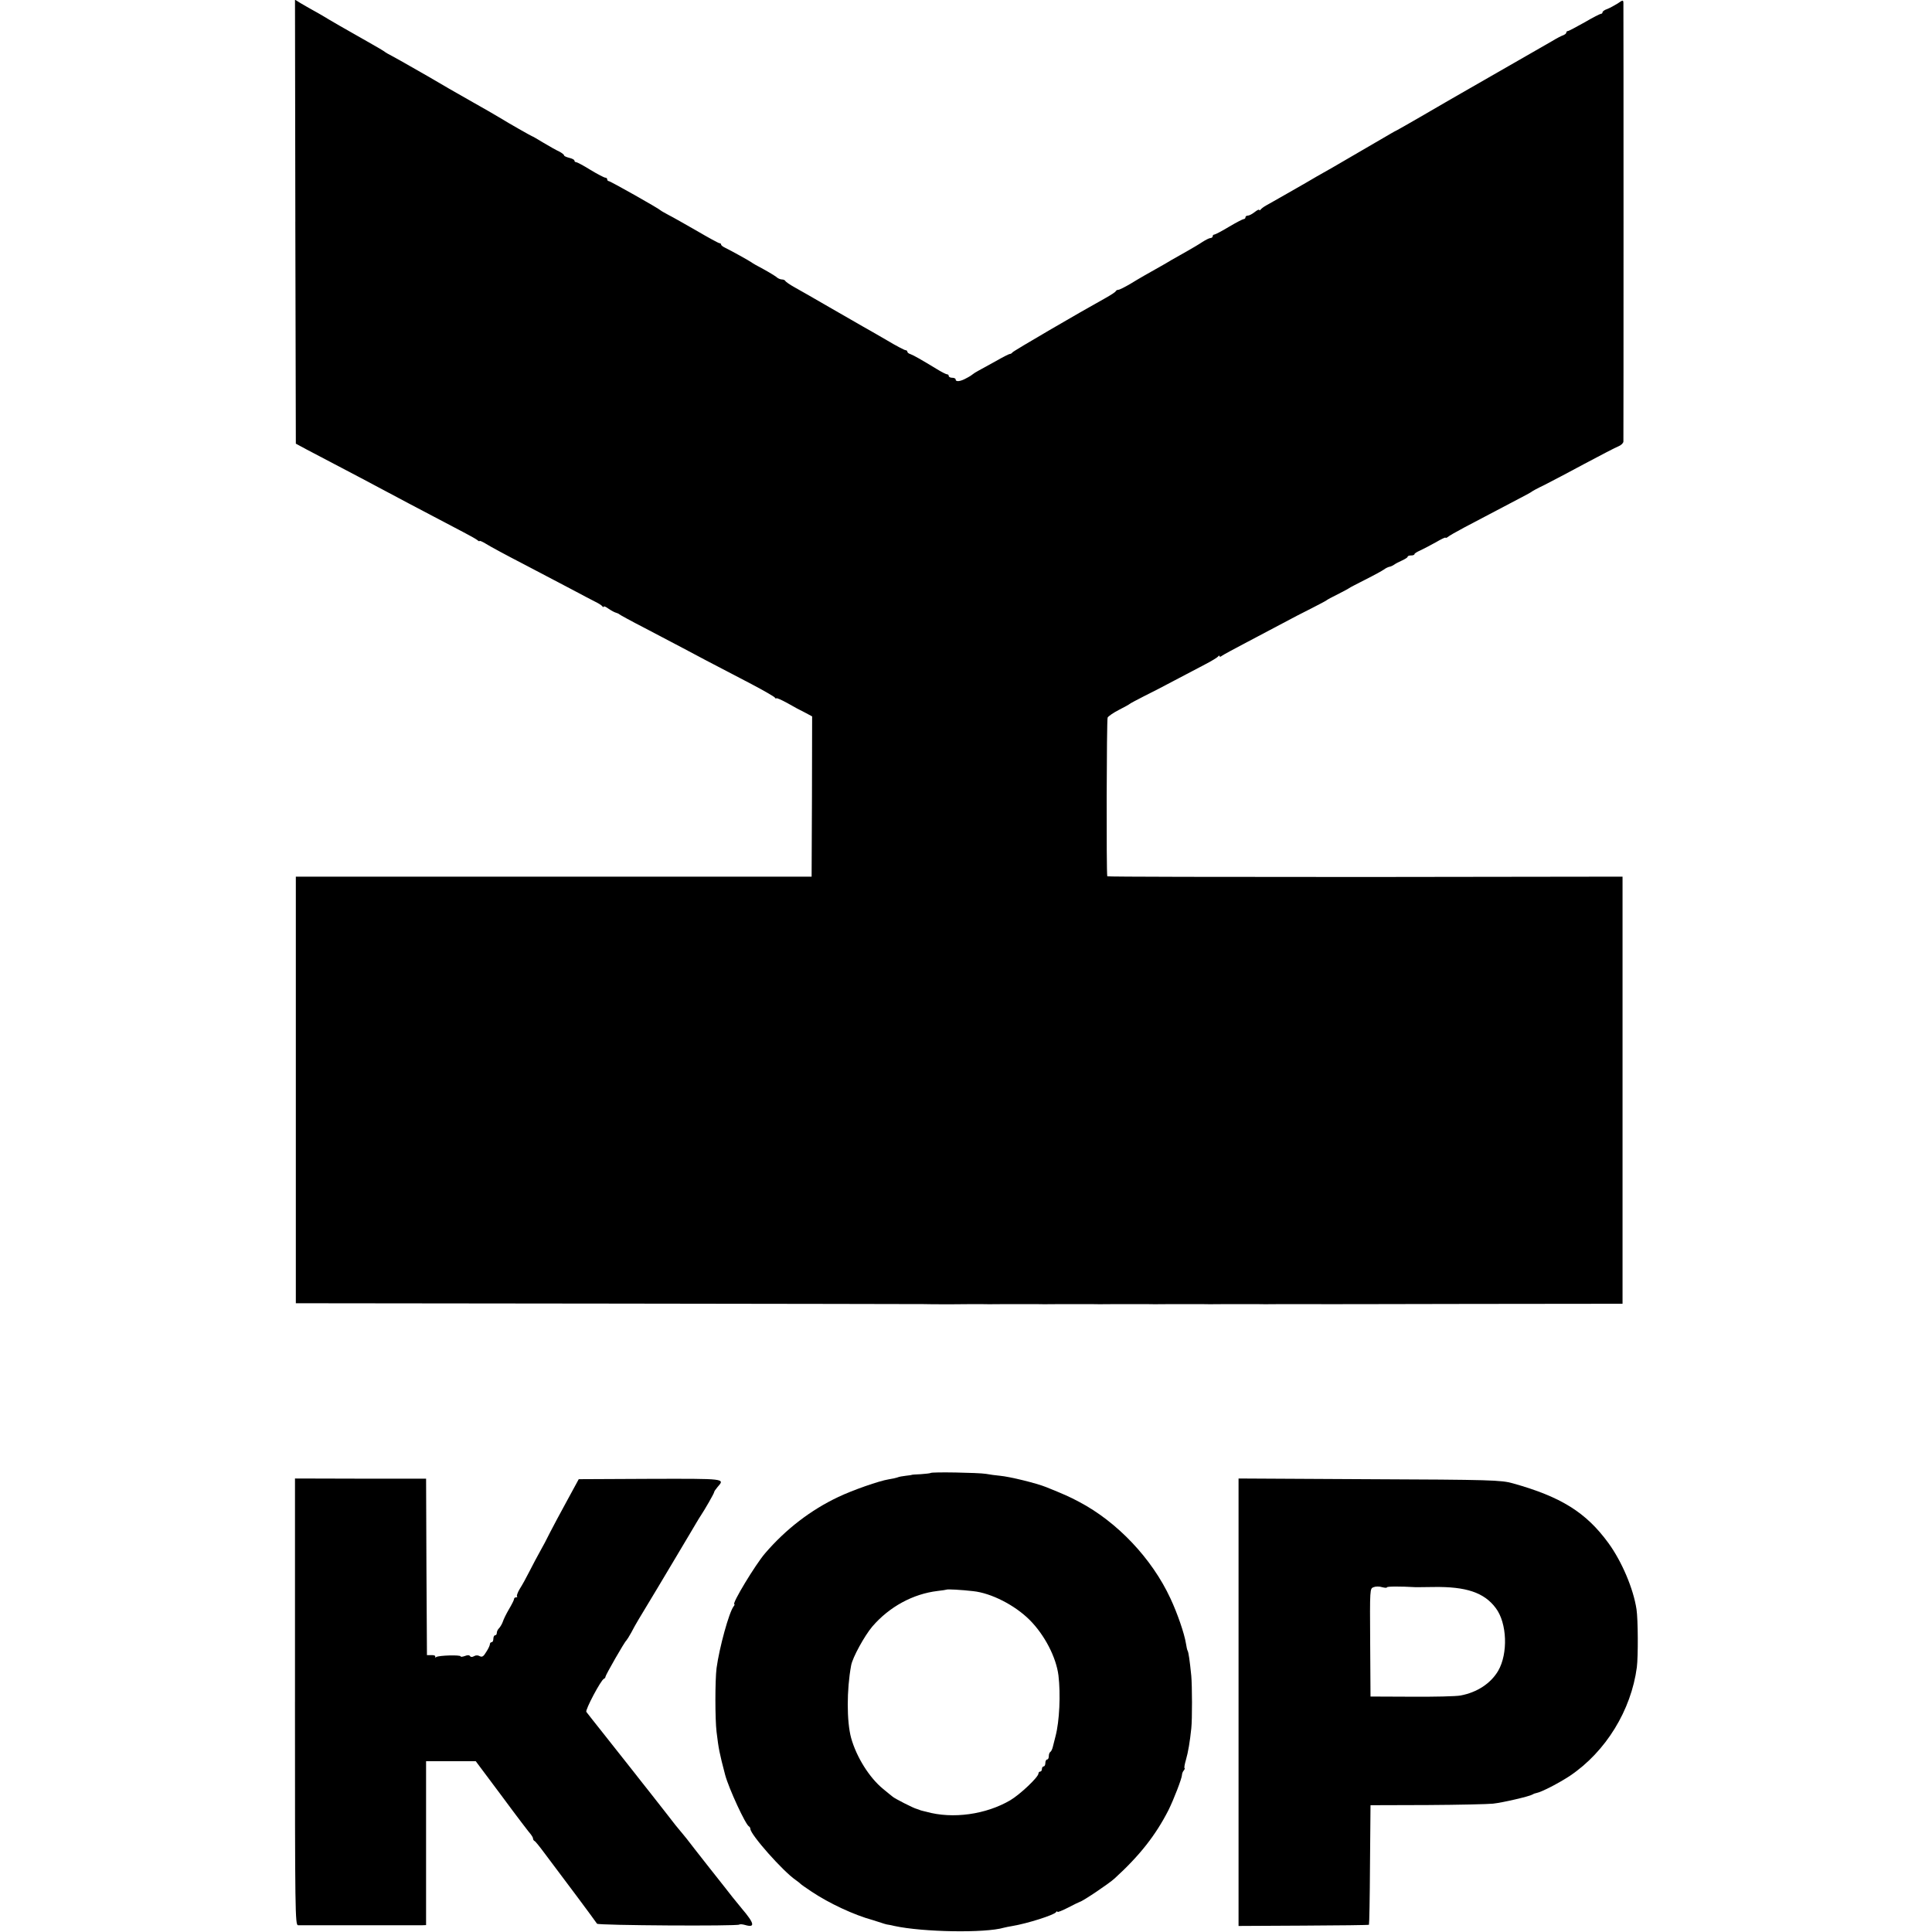 <?xml version="1.0" standalone="no"?>
<!DOCTYPE svg PUBLIC "-//W3C//DTD SVG 20010904//EN"
 "http://www.w3.org/TR/2001/REC-SVG-20010904/DTD/svg10.dtd">
<svg version="1.0" xmlns="http://www.w3.org/2000/svg"
 width="1120pt" height="1120pt" viewBox="0 0 1120 1120"
 preserveAspectRatio="xMidYMid meet">
<g transform="translate(0,1120) scale(0.1,-0.1)"
fill="#000000" stroke="none">
<path d="M1712 9915 l3 -1287 65 -35 c36 -19 126 -66 200 -105 74 -39 162 -85
195 -103 177 -94 240 -128 340 -180 61 -32 138 -73 173 -91 35 -18 70 -38 78
-44 8 -7 14 -10 14 -6 0 3 17 -4 38 -17 20 -13 118 -66 217 -117 99 -52 225
-118 280 -147 55 -30 116 -61 135 -71 19 -9 38 -21 42 -27 4 -5 8 -6 8 -2 0 5
13 -1 28 -12 16 -11 35 -21 43 -23 8 -2 16 -6 19 -9 3 -3 70 -40 150 -81 80
-42 177 -93 215 -113 71 -38 165 -88 400 -210 72 -38 133 -73 137 -79 4 -6 8
-8 8 -4 0 4 28 -8 63 -27 34 -20 81 -45 104 -56 l41 -22 -1 -464 -2 -465
-1495 0 -1495 0 0 -1237 0 -1236 1810 -2 c996 -1 1819 -3 1830 -3 11 -1 85 -1
165 -1 80 1 152 1 160 1 8 -1 80 -1 160 0 80 0 152 0 160 0 8 -1 80 -1 160 0
80 0 152 0 160 0 8 -1 80 -1 160 0 80 0 152 0 160 0 8 -1 80 -1 160 0 80 0
152 0 160 0 8 -1 80 -1 160 0 80 0 152 0 160 0 8 -1 80 -1 160 0 80 0 152 0
160 0 8 -1 418 0 911 1 l895 1 0 1238 0 1238 -1493 -2 c-821 0 -1494 1 -1494
4 -6 21 -4 908 2 920 4 8 33 28 66 45 32 16 60 32 63 35 3 3 39 22 80 43 41
20 122 62 180 93 58 31 137 72 175 92 39 20 73 41 77 47 4 5 8 6 8 1 0 -5 6
-4 13 2 6 5 73 41 147 80 74 39 169 89 210 111 41 22 113 60 160 83 47 24 87
45 90 48 3 3 32 19 65 35 33 17 62 32 65 35 3 3 46 25 95 50 50 25 97 51 107
58 9 7 23 14 31 16 8 1 21 7 28 12 8 6 29 17 47 25 17 8 32 17 32 21 0 5 9 8
20 8 11 0 20 3 20 8 0 4 15 13 33 21 17 8 58 29 90 47 31 18 57 31 57 27 0 -3
6 -1 13 4 6 6 50 31 97 56 165 87 266 140 325 171 33 17 62 33 65 36 3 3 34
20 70 37 36 18 142 74 235 124 94 50 182 96 198 102 15 6 27 18 28 27 1 22 1
2522 0 2543 -1 18 -3 18 -33 -3 -18 -11 -45 -26 -60 -32 -16 -5 -28 -14 -28
-19 0 -5 -4 -9 -9 -9 -5 0 -48 -22 -96 -50 -48 -27 -91 -50 -96 -50 -5 0 -9
-4 -9 -9 0 -5 -8 -11 -17 -15 -10 -3 -39 -18 -65 -34 -56 -32 -461 -265 -528
-303 -25 -14 -61 -35 -80 -46 -19 -11 -89 -52 -155 -90 -66 -38 -127 -73 -135
-77 -8 -4 -24 -12 -35 -19 -22 -13 -278 -162 -340 -198 -22 -12 -62 -35 -90
-51 -27 -16 -57 -33 -65 -38 -8 -5 -58 -33 -110 -63 -52 -30 -106 -60 -120
-68 -14 -8 -28 -18 -32 -24 -4 -5 -8 -6 -8 -2 0 5 -12 -1 -26 -12 -15 -12 -33
-21 -40 -21 -8 0 -14 -4 -14 -10 0 -5 -4 -10 -10 -10 -5 0 -44 -20 -86 -45
-41 -25 -80 -45 -85 -45 -5 0 -9 -4 -9 -10 0 -5 -6 -10 -13 -10 -7 0 -28 -11
-47 -23 -19 -13 -60 -37 -90 -54 -30 -17 -71 -40 -90 -51 -19 -12 -46 -27 -60
-35 -66 -37 -126 -71 -178 -103 -31 -18 -62 -34 -69 -34 -6 0 -13 -4 -15 -8
-1 -5 -28 -22 -58 -39 -150 -83 -536 -308 -541 -316 -3 -5 -10 -9 -15 -9 -5 0
-42 -19 -82 -42 -40 -22 -85 -47 -100 -55 -15 -8 -29 -17 -32 -20 -3 -3 -19
-14 -37 -23 -35 -20 -63 -23 -63 -8 0 6 -9 10 -20 10 -11 0 -20 5 -20 10 0 6
-4 10 -10 10 -5 0 -31 13 -57 29 -92 56 -138 82 -155 88 -10 3 -18 9 -18 14 0
5 -5 9 -11 9 -5 0 -54 25 -107 57 -53 31 -118 68 -143 82 -25 14 -112 64 -193
111 -81 47 -170 98 -199 114 -29 16 -53 33 -55 38 -2 4 -11 8 -20 8 -8 0 -23
6 -31 14 -9 7 -43 28 -76 46 -33 17 -64 35 -70 40 -11 8 -115 66 -152 84 -13
6 -23 14 -23 19 0 4 -4 7 -9 7 -5 0 -64 32 -132 72 -68 39 -142 81 -164 92
-22 12 -42 23 -45 26 -10 11 -292 170 -301 170 -5 0 -9 5 -9 10 0 6 -5 10 -11
10 -6 0 -45 20 -86 45 -40 25 -78 45 -83 45 -6 0 -10 4 -10 9 0 5 -13 12 -30
16 -16 4 -30 10 -30 14 0 4 -12 14 -27 22 -16 7 -57 30 -92 51 -34 21 -64 38
-66 38 -3 0 -142 79 -175 100 -26 16 -123 72 -170 98 -25 14 -85 48 -135 77
-49 29 -106 62 -125 73 -19 11 -64 36 -100 57 -36 21 -83 47 -105 59 -22 11
-42 23 -45 26 -3 3 -48 30 -100 59 -121 68 -228 130 -260 150 -14 8 -41 24
-60 34 -19 11 -50 28 -68 39 l-32 20 2 -1287z"/>
<path d="M5395 2661 c-3 -2 -28 -5 -57 -7 -29 -1 -53 -3 -53 -4 0 -1 -15 -3
-33 -5 -19 -2 -41 -6 -50 -10 -8 -3 -31 -8 -51 -11 -55 -9 -207 -62 -291 -102
-159 -75 -304 -186 -425 -327 -56 -65 -195 -295 -178 -295 3 0 1 -6 -4 -12
-27 -35 -83 -240 -99 -358 -9 -70 -9 -298 0 -370 12 -99 16 -120 50 -250 21
-78 119 -290 138 -298 4 -2 8 -9 8 -14 0 -33 189 -246 262 -296 13 -9 25 -19
28 -22 3 -4 32 -24 65 -46 102 -68 245 -135 355 -165 19 -6 42 -13 50 -16 8
-3 22 -7 30 -9 8 -1 29 -5 45 -9 166 -36 527 -42 635 -10 8 2 31 7 50 10 84
14 240 63 252 80 4 6 8 7 8 2 0 -4 28 7 63 25 34 18 64 32 67 33 15 2 171 107
201 135 147 134 239 252 313 397 31 63 77 182 78 203 0 8 5 21 11 27 5 7 7 13
4 13 -3 0 0 21 8 48 13 45 23 105 31 182 6 53 5 249 0 305 -9 90 -16 137 -21
145 -3 4 -7 24 -10 43 -9 57 -50 176 -90 261 -107 231 -309 444 -530 560 -52
28 -93 46 -190 85 -57 23 -212 61 -269 66 -23 2 -59 7 -81 11 -43 7 -314 12
-320 5z m246 -685 c105 -11 242 -81 328 -167 87 -87 154 -217 167 -322 13
-108 6 -265 -17 -352 -6 -22 -13 -50 -16 -63 -3 -12 -9 -25 -14 -28 -5 -3 -9
-14 -9 -25 0 -10 -4 -19 -10 -19 -5 0 -10 -9 -10 -20 0 -11 -4 -20 -10 -20 -5
0 -10 -7 -10 -15 0 -8 -4 -15 -10 -15 -5 0 -10 -5 -10 -11 0 -21 -106 -121
-163 -155 -141 -83 -334 -110 -487 -67 -14 3 -28 7 -32 8 -5 2 -10 4 -13 5 -3
1 -8 3 -12 4 -15 3 -128 60 -139 71 -7 5 -31 25 -54 44 -80 65 -155 185 -186
296 -26 96 -26 279 0 420 8 46 78 173 123 226 99 115 236 189 378 206 28 3 51
7 53 8 4 3 85 -1 153 -9z"/>
<path d="M1710 1334 c0 -1225 1 -1294 18 -1295 24 0 680 0 715 0 l27 1 0 475
0 475 144 0 144 0 154 -206 c84 -114 159 -212 166 -219 6 -8 12 -18 12 -23 0
-6 4 -12 8 -14 5 -1 31 -34 60 -73 28 -38 55 -74 60 -80 19 -24 233 -311 243
-327 7 -10 815 -15 825 -5 3 3 18 2 32 -2 61 -18 57 7 -17 94 -14 17 -38 46
-53 65 -15 19 -75 96 -134 170 -58 74 -118 150 -132 169 -15 19 -32 39 -37 45
-6 6 -46 56 -88 111 -43 55 -87 111 -98 125 -11 14 -48 60 -82 104 -34 43
-109 138 -166 210 -57 72 -108 136 -112 142 -8 10 85 186 102 192 5 2 9 7 9
12 0 9 111 203 121 210 3 3 16 23 28 45 11 22 31 57 43 77 31 51 188 312 214
357 12 20 47 79 78 131 31 52 60 102 66 110 26 39 80 133 80 140 0 4 9 17 20
30 43 49 49 48 -392 47 l-413 -2 -68 -125 c-38 -69 -82 -152 -99 -185 -16 -33
-42 -82 -58 -110 -15 -27 -43 -79 -61 -115 -18 -36 -43 -81 -56 -101 -12 -20
-19 -40 -16 -43 4 -3 1 -6 -5 -6 -7 0 -12 -4 -12 -10 0 -5 -13 -31 -29 -58
-16 -27 -32 -60 -36 -73 -4 -12 -14 -29 -21 -37 -8 -7 -14 -20 -14 -28 0 -8
-4 -14 -10 -14 -5 0 -10 -9 -10 -20 0 -11 -4 -20 -10 -20 -5 0 -10 -5 -10 -11
0 -7 -9 -27 -21 -45 -16 -27 -24 -32 -38 -25 -10 6 -23 6 -33 0 -10 -6 -19 -6
-23 0 -4 7 -15 7 -30 1 -14 -5 -25 -6 -25 -2 0 9 -125 6 -141 -4 -7 -4 -9 -3
-6 2 3 5 -7 10 -21 9 l-27 0 -3 512 -2 511 -380 0 -380 1 0 -1295z"/>
<path d="M7180 1332 l0 -1297 376 2 c207 1 378 3 380 5 2 3 5 159 6 349 l3
344 330 1 c182 1 353 5 380 8 56 6 211 42 229 53 6 4 17 8 24 9 28 5 129 57
194 100 207 140 354 379 387 629 8 64 7 277 -2 336 -18 119 -85 277 -163 384
-130 178 -275 268 -554 346 -68 19 -123 21 -852 24 l-738 4 0 -1297z m860 666
c0 6 79 6 165 1 6 0 53 0 105 1 189 3 294 -32 361 -122 66 -87 72 -264 14
-364 -43 -73 -122 -125 -218 -143 -26 -5 -154 -8 -285 -7 l-237 1 -2 313 c-2
313 -2 313 20 321 12 5 34 5 49 0 16 -4 28 -5 28 -1z"/>
</g>
</svg>
